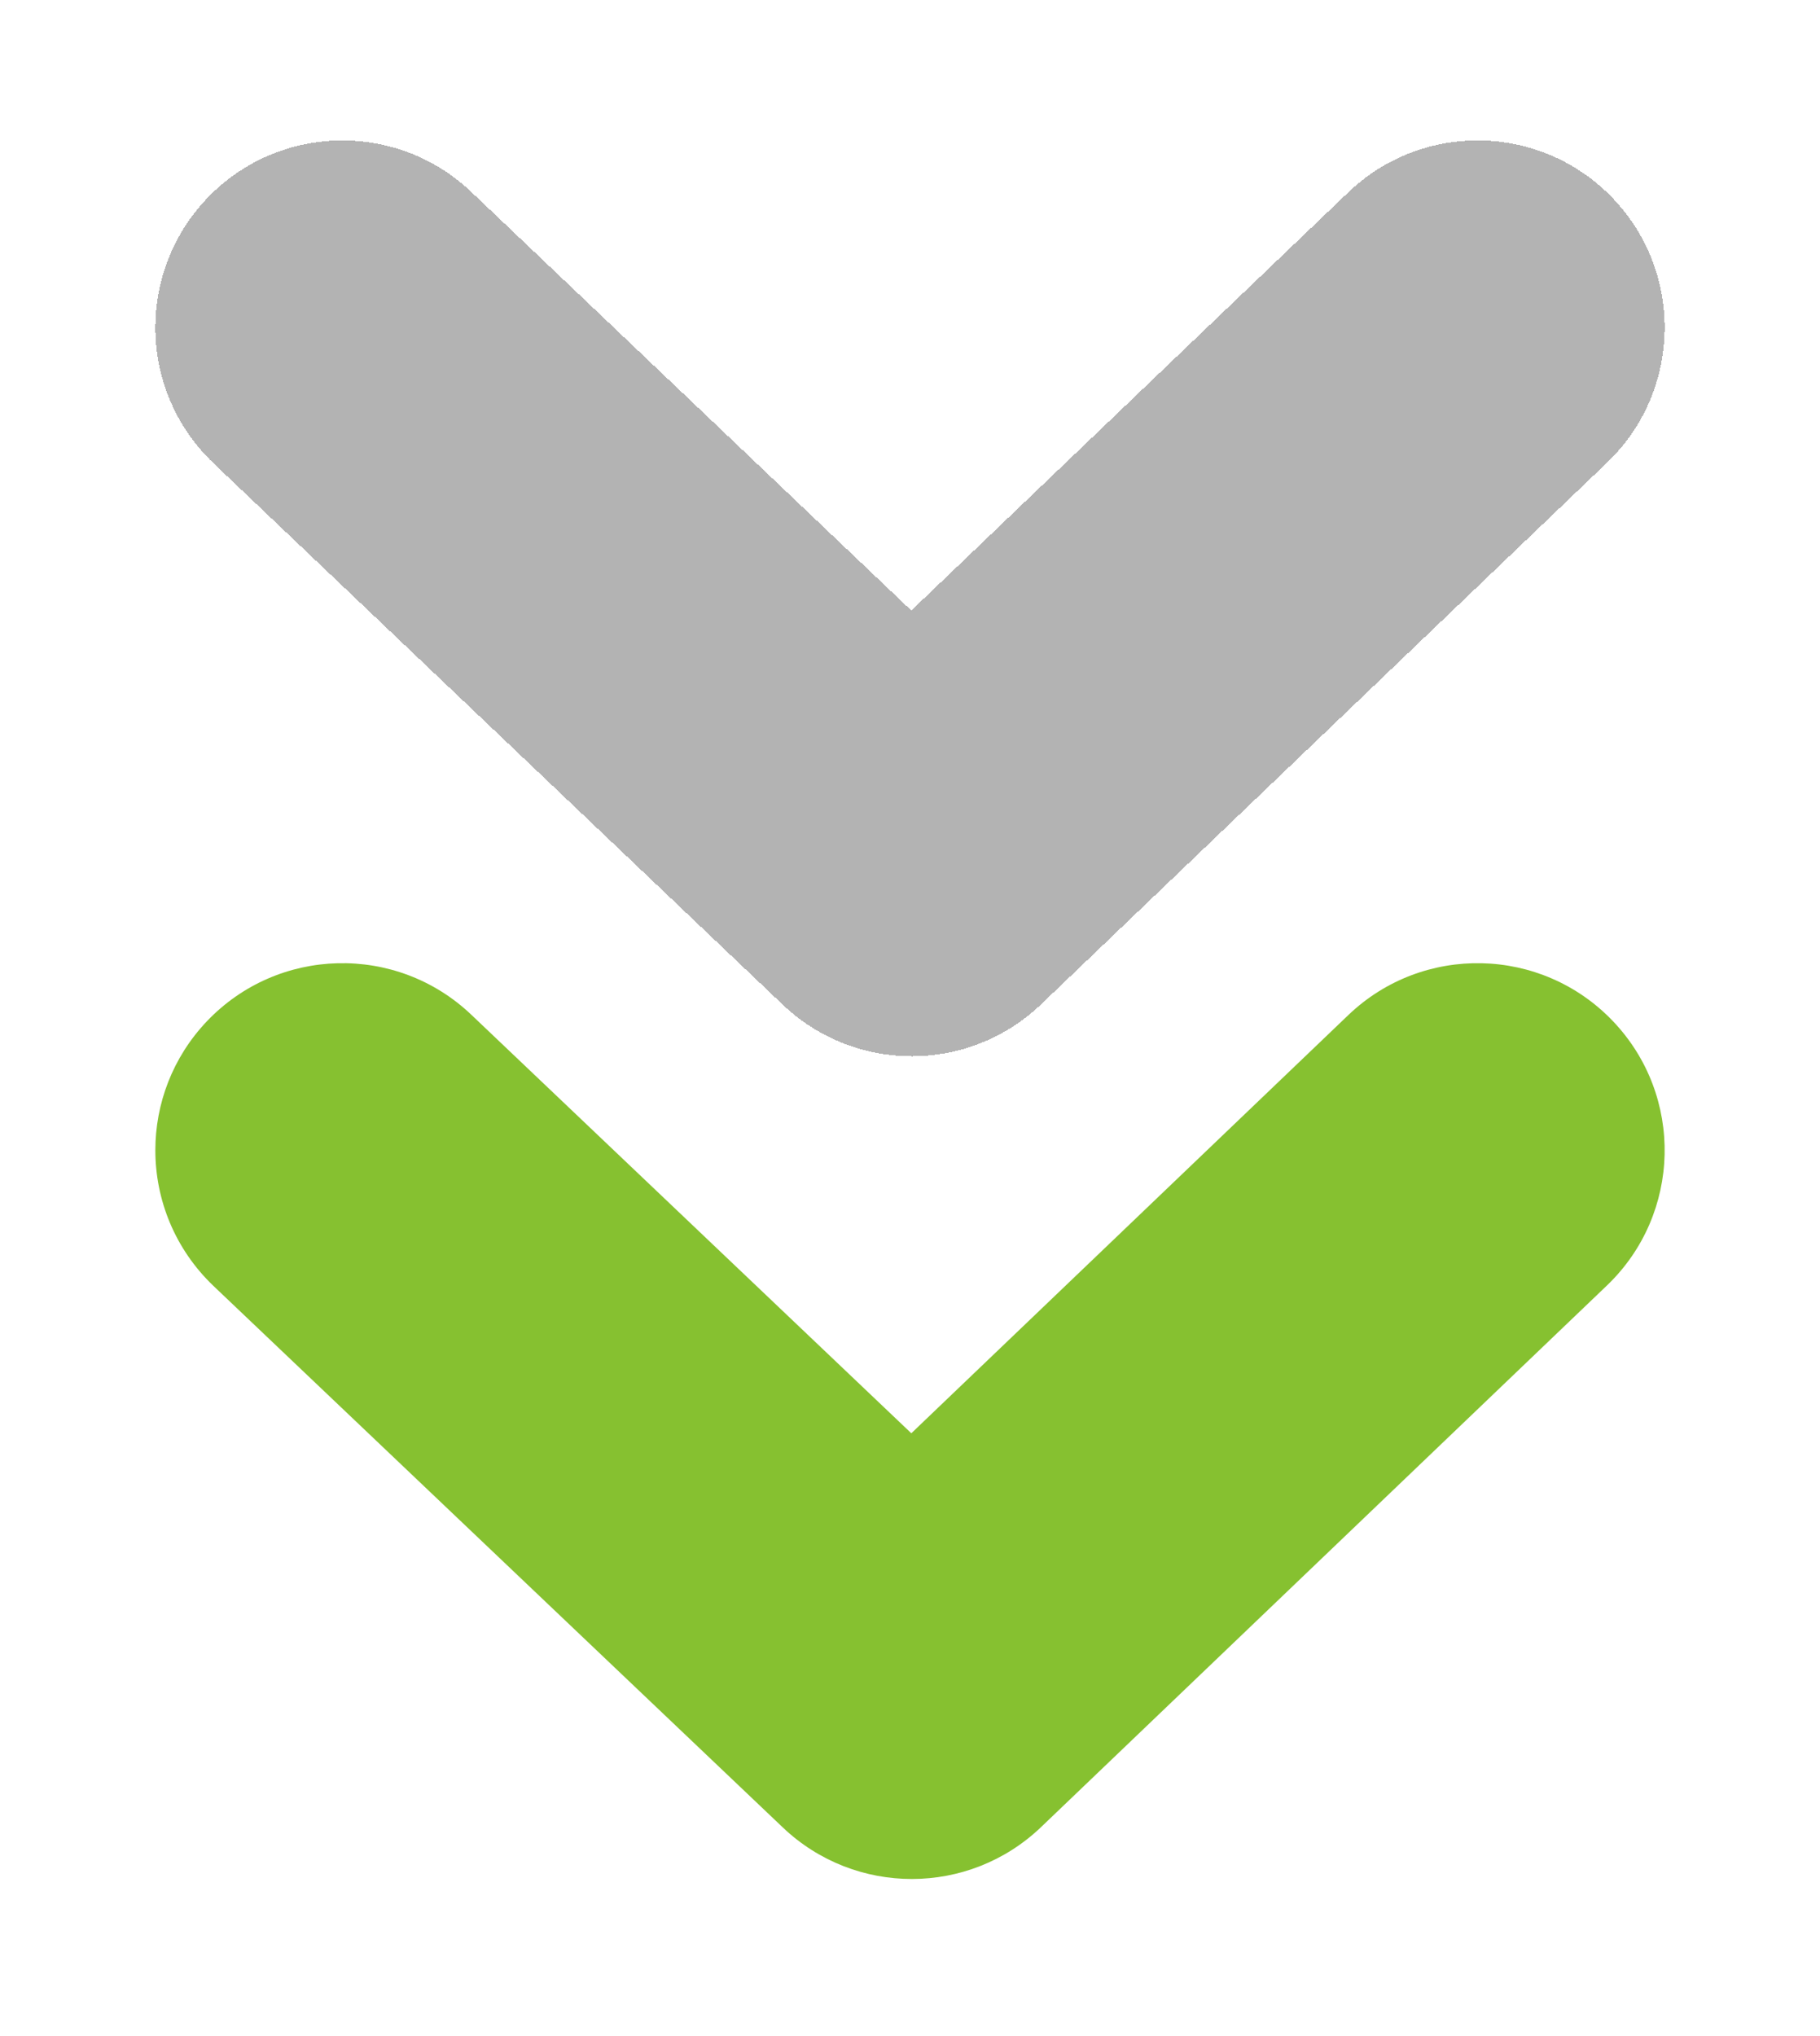 <?xml version="1.0" encoding="UTF-8"?> <svg xmlns="http://www.w3.org/2000/svg" width="76" height="85" viewBox="0 0 76 85" fill="none"> <g filter="url(#filter0_d_2_106)"> <path d="M6.487 42.158C6.487 40.224 7.201 38.288 8.636 36.776C11.608 33.65 16.552 33.525 19.678 36.497L38.055 53.973L56.303 36.514C59.419 33.532 64.363 33.642 67.346 36.76C70.329 39.879 70.218 44.823 67.101 47.805L43.472 70.415C40.459 73.297 35.714 73.302 32.692 70.432L8.916 47.824C7.304 46.286 6.487 44.227 6.487 42.158Z" fill="#86C130"></path> </g> <g filter="url(#filter1_d_2_106)"> <path d="M6.487 7.811C6.487 5.877 7.201 3.941 8.636 2.429C11.608 -0.697 16.552 -0.822 19.678 2.149L38.055 19.626L56.303 2.167C59.419 -0.815 64.363 -0.706 67.346 2.412C70.329 5.531 70.218 10.475 67.101 13.457L43.472 36.067C40.459 38.949 35.714 38.955 32.692 36.085L8.916 13.477C7.304 11.938 6.487 9.879 6.487 7.811Z" fill="black" fill-opacity="0.3" shape-rendering="crispEdges"></path> </g> <defs> <filter id="filter0_d_2_106" x="0.625" y="34.347" width="74.751" height="49.959" filterUnits="userSpaceOnUse" color-interpolation-filters="sRGB"> <feFlood flood-opacity="0" result="BackgroundImageFix"></feFlood> <feColorMatrix in="SourceAlpha" type="matrix" values="0 0 0 0 0 0 0 0 0 0 0 0 0 0 0 0 0 0 127 0" result="hardAlpha"></feColorMatrix> <feOffset dy="5.863"></feOffset> <feGaussianBlur stdDeviation="2.931"></feGaussianBlur> <feComposite in2="hardAlpha" operator="out"></feComposite> <feColorMatrix type="matrix" values="0 0 0 0 0.525 0 0 0 0 0.757 0 0 0 0 0.188 0 0 0 0.25 0"></feColorMatrix> <feBlend mode="normal" in2="BackgroundImageFix" result="effect1_dropShadow_2_106"></feBlend> <feBlend mode="normal" in="SourceGraphic" in2="effect1_dropShadow_2_106" result="shape"></feBlend> </filter> <filter id="filter1_d_2_106" x="0.625" y="-0" width="74.751" height="49.959" filterUnits="userSpaceOnUse" color-interpolation-filters="sRGB"> <feFlood flood-opacity="0" result="BackgroundImageFix"></feFlood> <feColorMatrix in="SourceAlpha" type="matrix" values="0 0 0 0 0 0 0 0 0 0 0 0 0 0 0 0 0 0 127 0" result="hardAlpha"></feColorMatrix> <feOffset dy="5.863"></feOffset> <feGaussianBlur stdDeviation="2.931"></feGaussianBlur> <feComposite in2="hardAlpha" operator="out"></feComposite> <feColorMatrix type="matrix" values="0 0 0 0 0.525 0 0 0 0 0.757 0 0 0 0 0.188 0 0 0 0.25 0"></feColorMatrix> <feBlend mode="normal" in2="BackgroundImageFix" result="effect1_dropShadow_2_106"></feBlend> <feBlend mode="normal" in="SourceGraphic" in2="effect1_dropShadow_2_106" result="shape"></feBlend> </filter> </defs> </svg> 